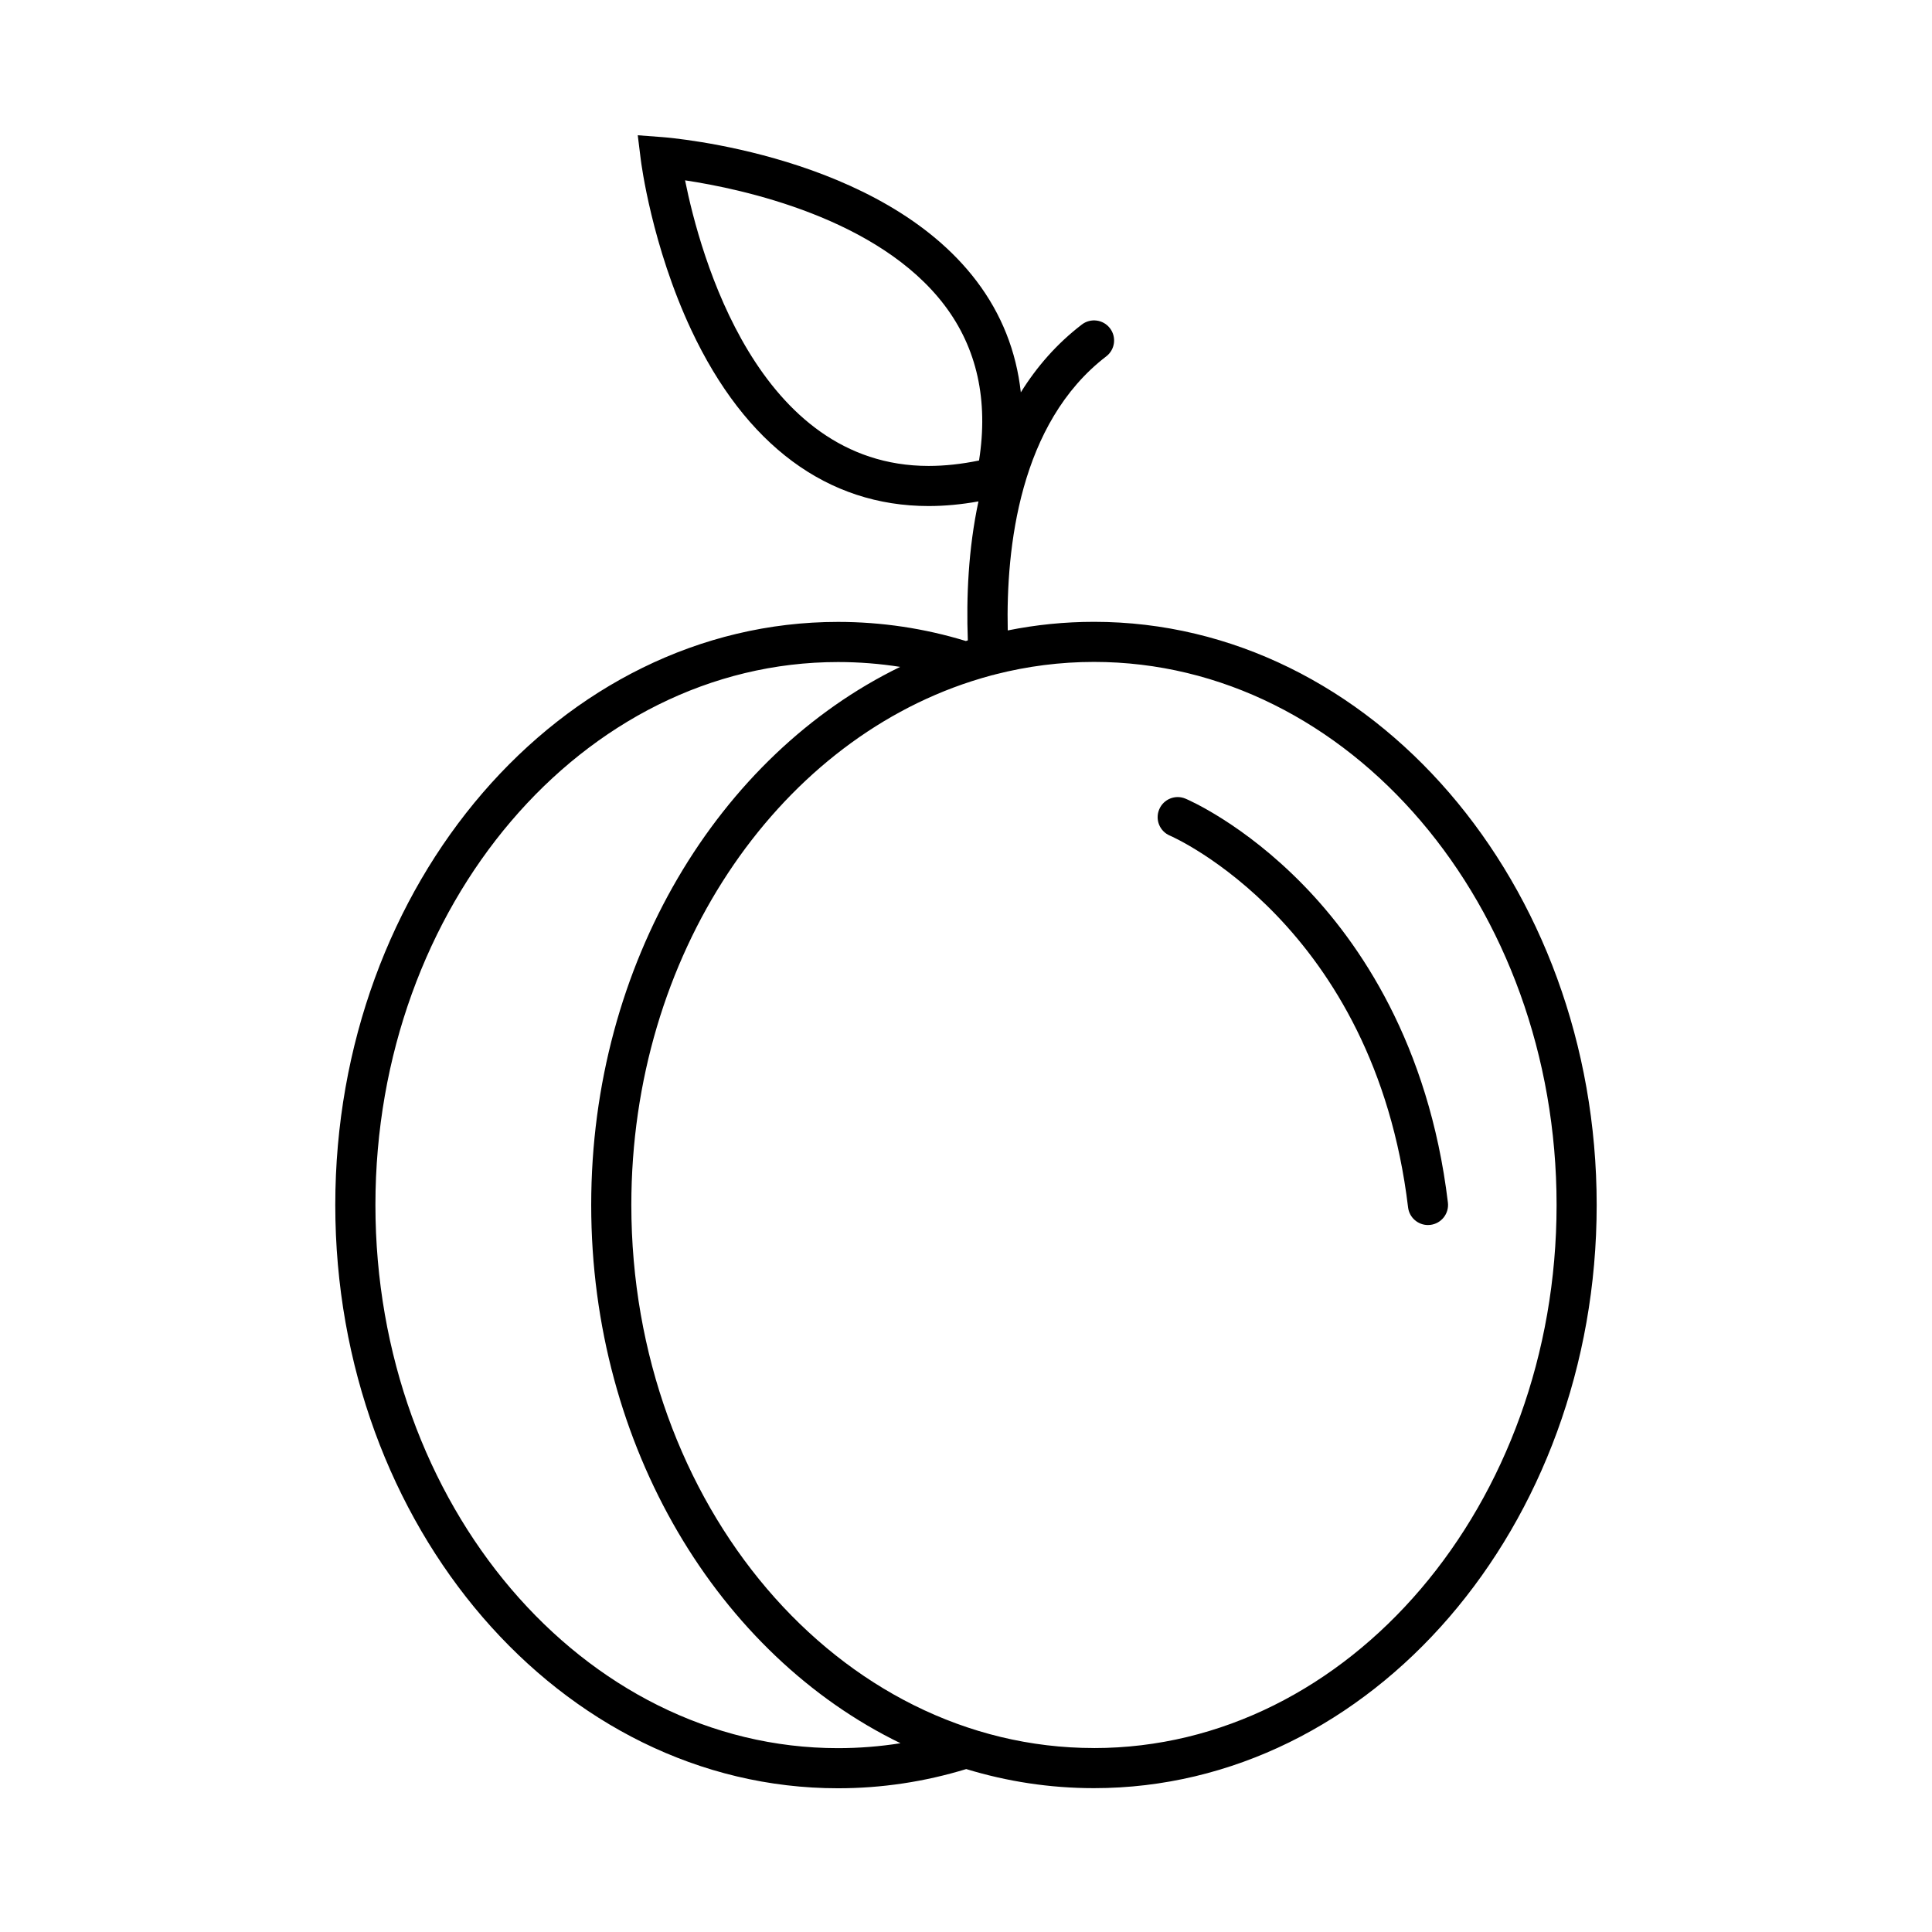 <?xml version="1.0" encoding="UTF-8"?>
<!-- Uploaded to: SVG Repo, www.svgrepo.com, Generator: SVG Repo Mixer Tools -->
<svg fill="#000000" width="800px" height="800px" version="1.1" viewBox="144 144 512 512" xmlns="http://www.w3.org/2000/svg">
 <g>
  <path d="m433.91 308.79c-7.793 0-15.426 0.785-22.848 2.281-0.48-21.793 3.062-54.965 26.105-72.629 2.332-1.785 2.769-5.125 0.984-7.453s-5.125-2.769-7.453-0.984c-6.695 5.133-11.992 11.25-16.168 17.973-1.211-10.887-5.113-20.75-11.719-29.477-25.312-33.43-80.961-37.988-83.32-38.168l-6.481-0.488 0.801 6.445c0.109 0.926 2.934 22.883 13.395 45.18 14.324 30.512 36.074 46.633 62.891 46.637 4.258 0 8.68-0.418 13.203-1.23-2.676 12.516-3.246 25.332-2.816 36.828-0.176 0.055-0.352 0.109-0.527 0.168-10.965-3.352-22.348-5.062-33.875-5.062-73.465 0-133.23 69.32-133.23 154.52 0 85.238 59.766 154.58 133.23 154.58 11.562 0 22.984-1.723 33.977-5.09 10.812 3.293 22.148 5.059 33.848 5.059 73.461 0 133.23-69.336 133.23-154.55 0.004-85.207-59.762-154.54-133.22-154.54zm-43.805-41.312c-45.316 0-60.578-55.93-64.555-75.688 15.109 2.273 51.262 9.977 68.801 33.16 8.555 11.316 11.617 25.121 9.105 41.086-4.621 0.953-9.094 1.441-13.352 1.441zm-24.016 339.8c-67.602 0-122.6-64.574-122.6-143.95 0-79.34 54.996-143.88 122.6-143.88 5.535 0 11.039 0.43 16.465 1.285-48.043 23.367-81.879 78.484-81.879 142.6 0 64.156 33.875 119.31 81.969 142.64-5.457 0.863-10.988 1.305-16.555 1.305zm67.82-0.031c-67.602 0-122.6-64.562-122.6-143.92 0-66.156 38.23-122.02 90.117-138.77 0.055-0.016 0.109-0.035 0.172-0.055 1.75-0.559 3.512-1.082 5.289-1.559 0.312-0.051 0.605-0.125 0.891-0.227 8.422-2.152 17.164-3.301 26.133-3.301 67.598 0 122.6 64.559 122.6 143.91-0.004 79.363-55.004 143.93-122.6 143.93z"/>
  <path d="m527.71 462.69c-5.066-42.195-23.562-68.977-38.18-84.016-15.965-16.426-30.738-22.762-31.363-23.02-2.699-1.145-5.824 0.125-6.961 2.836-1.145 2.711 0.125 5.824 2.836 6.961 0.539 0.227 54.109 23.617 63.113 98.512 0.316 2.699 2.621 4.684 5.269 4.684 0.211 0 0.43-0.016 0.641-0.039 2.914-0.352 4.996-3 4.644-5.918z"/>
 </g>
</svg>